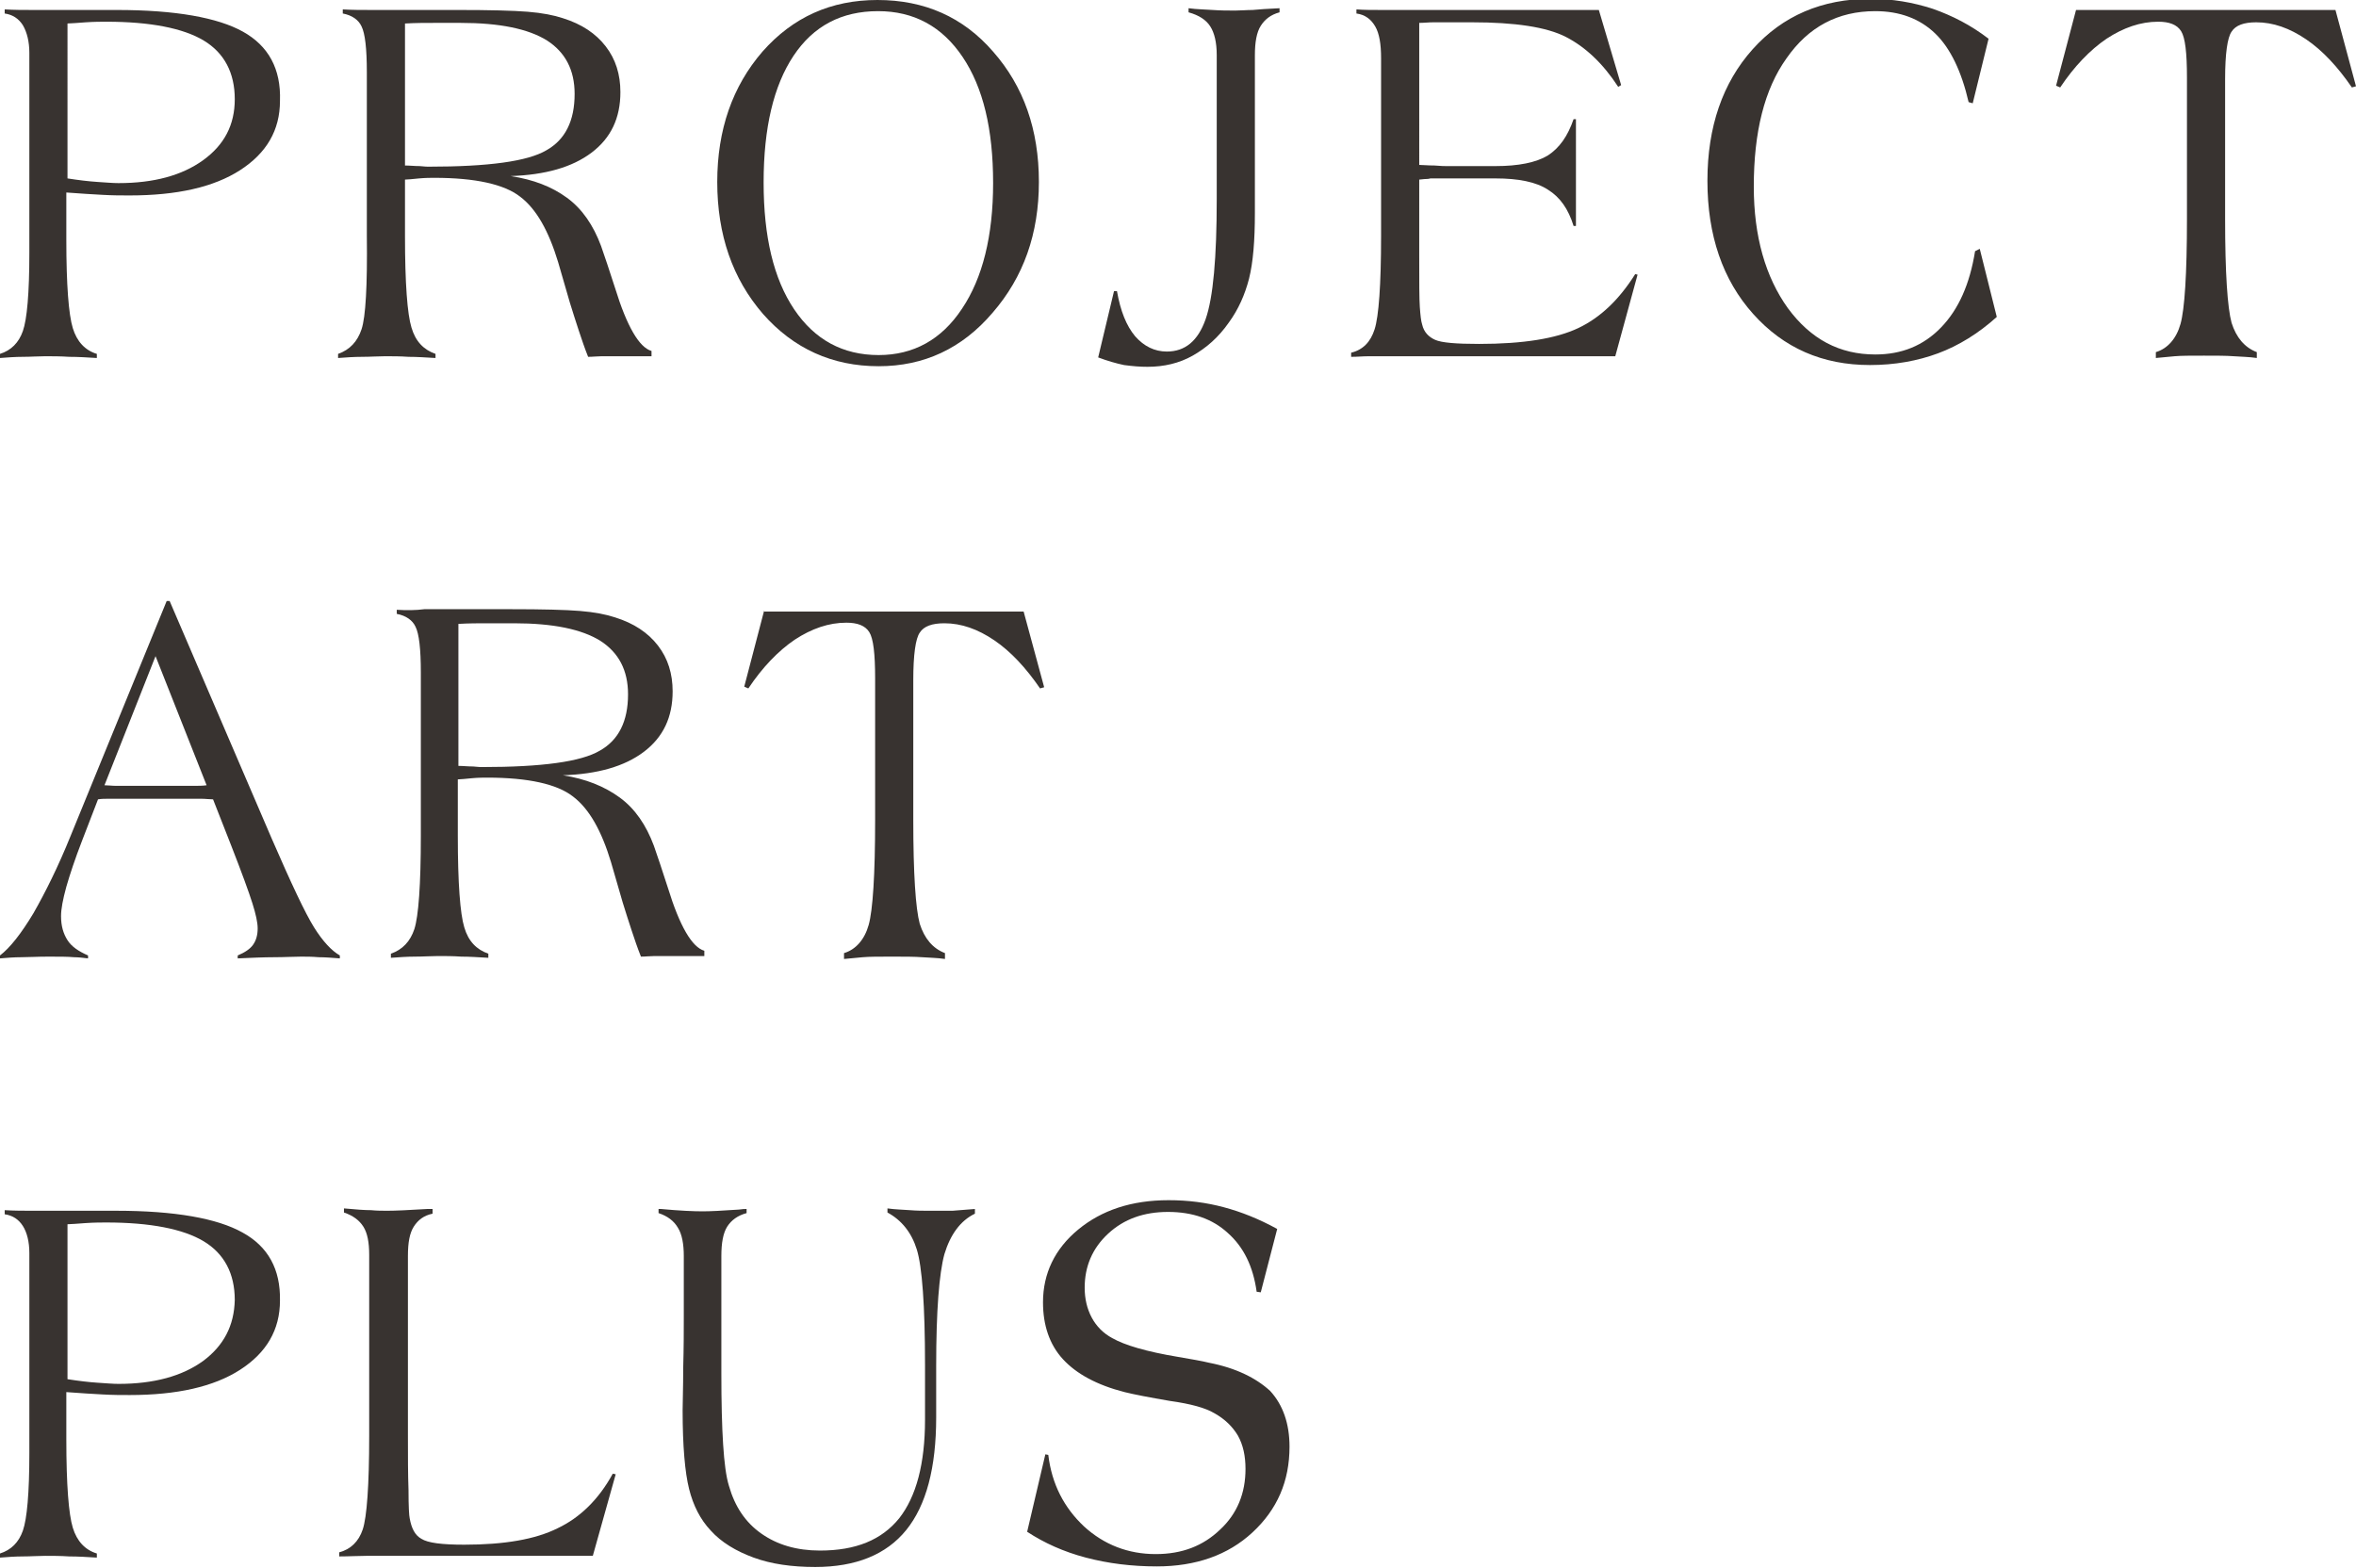 <?xml version="1.0" encoding="utf-8"?>
<!-- Generator: Adobe Illustrator 23.0.3, SVG Export Plug-In . SVG Version: 6.00 Build 0)  -->
<svg version="1.1" id="Layer_1" xmlns="http://www.w3.org/2000/svg" xmlns:xlink="http://www.w3.org/1999/xlink" x="0px" y="0px"
	 viewBox="0 0 401.4 267.1" style="enable-background:new 0 0 401.4 267.1;" xml:space="preserve">
<style type="text/css">
	.st0{fill:#383330;}
	.st1{display:none;}
</style>
<g>
	<path class="st0" d="M41.4,5.4C37.1,3,29.9,1.7,19.9,1.7h-7.6c-2.8,0-5.1,0-6.7,0s-3.2,0-4.8-0.1v0.7c1.4,0.2,2.4,0.9,3.1,2
		C4.6,5.5,5,7.1,5,9v31.2v2.9C5,50,4.6,54.4,3.9,56.4s-2,3.3-3.9,3.9V61c1.3-0.1,2.6-0.2,3.9-0.2s2.6-0.1,3.8-0.1s2.6,0,4.1,0.1
		c1.5,0,3.1,0.1,4.7,0.2v-0.7c-2-0.6-3.4-2.1-4.1-4.4c-0.7-2.3-1.1-7.3-1.1-15.1v-8c2.5,0.2,4.5,0.3,6.2,0.4
		c1.7,0.1,3.2,0.1,4.6,0.1c8,0,14.3-1.4,18.8-4.3s6.8-6.8,6.8-11.8C47.9,11.7,45.7,7.8,41.4,5.4z M34.6,27.3
		c-3.6,2.6-8.4,3.9-14.4,3.9c-0.9,0-2.1-0.1-3.6-0.2s-3.2-0.3-5.1-0.6V4c0.6,0,1.6-0.1,3.1-0.2c1.5-0.1,2.7-0.1,3.5-0.1
		c7.5,0,13.1,1.1,16.6,3.2s5.3,5.5,5.3,10C40,21.3,38.2,24.7,34.6,27.3z"/>
	<path class="st0" d="M61.6,56.1c-0.7,2.1-2,3.5-4,4.2V61c1.4-0.1,2.7-0.2,4.1-0.2c1.4,0,2.7-0.1,3.9-0.1c1.3,0,2.6,0,4,0.1
		c1.4,0,2.9,0.1,4.6,0.2v-0.7c-2-0.7-3.4-2.1-4.1-4.5c-0.7-2.3-1.1-7.5-1.1-15.6v-9.6c0.5,0,1.3-0.1,2.4-0.2s2-0.1,2.6-0.1
		c7,0,11.9,1.1,14.6,3.2c2.8,2.1,4.9,5.9,6.5,11.2l2,6.9c0.5,1.6,1,3.2,1.5,4.7s1,3,1.6,4.5c0.8,0,1.6-0.1,2.3-0.1
		c0.7,0,1.5,0,2.2,0c0.4,0,1.3,0,2.7,0c1.4,0,2.6,0,3.6,0v-0.9c-2.1-0.6-4.2-4.2-6.2-10.7c-1-3.1-1.8-5.5-2.4-7.2
		c-1.3-3.5-3.2-6.3-5.8-8.2S90.9,30.6,87,30c5.9-0.2,10.5-1.5,13.8-4s4.9-5.9,4.9-10.3c0-3-0.8-5.6-2.5-7.8s-4.1-3.8-7.3-4.8
		c-1.5-0.5-3.5-0.9-6-1.1C87.4,1.8,83.4,1.7,78,1.7h-8c-2.8,0-5,0-6.7,0s-3.3,0-4.9-0.1v0.7c1.6,0.3,2.7,1.1,3.2,2.2
		c0.6,1.2,0.9,3.8,0.9,7.8v27.8C62.6,48.7,62.3,54,61.6,56.1z M69.1,4c1.7-0.1,3.4-0.1,4.9-0.1s3,0,4.5,0c6.6,0,11.5,1,14.7,3
		c3.1,2,4.7,5,4.7,9.1c0,4.6-1.6,7.8-4.8,9.6c-3.2,1.9-9.9,2.8-20.1,2.8c-0.1,0-0.6,0-1.5-0.1c-0.9,0-1.7-0.1-2.5-0.1V4H69.1z"/>
	<path class="st0" d="M149.7,62.4c7.7,0,14.2-3,19.4-9.1c5.3-6.1,7.9-13.5,7.9-22.3c0-8.9-2.6-16.3-7.8-22.2
		C164.1,2.9,157.5,0,149.5,0c-7.9,0-14.4,2.9-19.6,8.8c-5.1,5.9-7.7,13.3-7.7,22.2c0,9,2.6,16.5,7.8,22.5
		C135.2,59.4,141.8,62.4,149.7,62.4z M135.2,9.5c3.4-5.1,8.2-7.6,14.4-7.6c6.1,0,10.9,2.6,14.4,7.8s5.2,12.3,5.2,21.5
		c0,9-1.8,16.2-5.3,21.4c-3.5,5.3-8.3,7.9-14.2,7.9c-6.1,0-10.9-2.6-14.4-7.8s-5.2-12.4-5.2-21.6C130.1,21.8,131.8,14.6,135.2,9.5z"
		/>
	<path class="st0" d="M195.5,62.5c2.8,0,5.4-0.6,7.7-1.9c2.3-1.3,4.4-3.1,6.2-5.7c1.6-2.2,2.7-4.7,3.4-7.4c0.7-2.8,1-6.5,1-11.2V9.4
		c0-2.2,0.3-3.9,1-5s1.7-1.9,3.2-2.3V1.4c-2.1,0.1-3.6,0.2-4.6,0.3c-1,0-2,0.1-2.9,0.1c-1.3,0-2.5,0-3.9-0.1
		c-1.3-0.1-2.7-0.1-4.1-0.3v0.7c1.8,0.5,3,1.3,3.7,2.4s1.1,2.7,1.1,4.9v24.5c0,10-0.6,16.8-1.9,20.5c-1.3,3.7-3.5,5.5-6.6,5.5
		c-2.1,0-3.9-0.9-5.4-2.6c-1.5-1.8-2.5-4.3-3.1-7.7h-0.5l-2.7,11.3c1.6,0.6,3,1,4.4,1.3C193,62.4,194.2,62.5,195.5,62.5z"/>
	<path class="st0" d="M268.9,55.9c-3.8,1.8-9.4,2.7-16.9,2.7c-3.9,0-6.4-0.2-7.5-0.7s-1.9-1.3-2.2-2.6c-0.2-0.6-0.3-1.6-0.4-3
		c-0.1-1.4-0.1-4.3-0.1-8.8V30.6c0.3,0,0.7-0.1,1.2-0.1c0.4,0,0.7-0.1,0.7-0.1h2h9.1c3.9,0,6.9,0.6,8.9,1.9c2.1,1.3,3.5,3.3,4.4,6.2
		h0.4V20.3h-0.4c-1,2.9-2.4,4.9-4.4,6.2c-2,1.2-5,1.8-8.9,1.8h-8.4c-0.2,0-0.9,0-2-0.1c-1.1,0-2-0.1-2.6-0.1V3.9
		c0.8,0,1.6-0.1,2.4-0.1c0.7,0,1.4,0,2,0h4.6c7.3,0,12.7,0.8,16,2.5s6.3,4.5,8.9,8.5l0.5-0.3l-3.8-12.8h-29.8c-3.2,0-5.7,0-7.2,0
		c-1.6,0-3,0-4.3-0.1v0.7c1.5,0.2,2.5,1,3.2,2.2s1,3,1,5.4v30.3c0,8.4-0.4,13.7-1.1,15.9c-0.7,2.2-2,3.5-4,4v0.7c1.1,0,2-0.1,3-0.1
		c0.9,0,1.8,0,2.6,0h2.5h36.9l3.8-13.9l-0.4-0.1C275.9,51,272.7,54.1,268.9,55.9z"/>
	<path class="st0" d="M336.5,42.8c-0.9,5.6-2.8,9.9-5.8,13c-3,3.1-6.7,4.6-11.2,4.6c-6.1,0-11-2.6-14.9-7.9
		c-3.8-5.3-5.8-12.2-5.8-20.7c0-9.3,1.8-16.6,5.6-21.9c3.7-5.3,8.7-8,15.1-8c4.2,0,7.6,1.3,10.2,3.8s4.5,6.5,5.7,11.7l0.7,0.2
		l2.7-11c-3-2.3-6.1-3.9-9.5-5.1c-3.4-1.1-6.9-1.7-10.6-1.7c-8.3,0-15,2.9-20.1,8.6s-7.7,13.2-7.7,22.4c0,9.3,2.6,16.9,7.8,22.7
		c5.2,5.8,11.8,8.7,19.9,8.7c4.2,0,8.1-0.7,11.6-2s6.9-3.4,10-6.2l-2.9-11.6L336.5,42.8z"/>
	<path class="st0" d="M397.9,1.7h-44.2l-3.4,12.9l0.7,0.3c2.4-3.6,5.1-6.4,7.9-8.3c2.9-1.9,5.8-2.9,8.8-2.9c1.9,0,3.2,0.5,3.9,1.6
		c0.7,1.1,1,3.7,1,7.9v24.1c0,9.4-0.4,15.4-1.1,17.9s-2.2,4.2-4.2,4.8v1c1-0.1,2.1-0.2,3.2-0.3s2.8-0.1,5-0.1c2.1,0,3.8,0,5.1,0.1
		c1.3,0.1,2.6,0.1,3.9,0.3v-1c-2.1-0.8-3.5-2.5-4.3-5c-0.7-2.6-1.1-8.5-1.1-17.7v-20v-3.8c0-4.4,0.4-7.1,1.1-8.1
		c0.7-1.1,2.1-1.6,4.2-1.6c2.9,0,5.7,1,8.5,2.9s5.4,4.7,7.8,8.2l0.7-0.2L397.9,1.7z"/>
</g>
<g>
	<path class="st0" d="M15,163.3v-0.5c-1.6-0.7-2.8-1.5-3.5-2.6s-1.1-2.4-1.1-4.1c0-1.2,0.3-2.8,0.9-5c0.6-2.1,1.5-4.8,2.7-7.9l2.7-7
		c0.6-0.1,1.2-0.1,1.8-0.1c0.7,0,1.6,0,2.8,0h10.4c1,0,1.9,0,2.6,0c0.7,0,1.4,0.1,2,0.1l3.1,7.9c1.8,4.6,3,7.9,3.6,9.8
		c0.6,1.9,0.9,3.3,0.9,4.3c0,1.2-0.3,2.1-0.8,2.8s-1.4,1.3-2.6,1.8v0.5c2.3-0.1,4.4-0.2,6.2-0.2s3.3-0.1,4.6-0.1c0.9,0,1.9,0,3,0.1
		c1.1,0,2.3,0.1,3.6,0.2v-0.5c-1.4-0.8-2.9-2.4-4.4-4.8c-1.5-2.4-3.9-7.5-7.2-15.1l-17.4-40.5h-0.5L12,142.5
		c-2.1,5.2-4.3,9.6-6.3,13.1c-2.1,3.5-4,5.9-5.7,7.2v0.5c1.2-0.1,2.4-0.2,3.6-0.2s2.7-0.1,4.6-0.1s3.4,0,4.4,0.1
		C13.3,163.1,14.2,163.2,15,163.3z M26.5,111.8l8.7,22c-0.7,0.1-1.4,0.1-2.2,0.1s-1.9,0-3.4,0h-6.5c-1.5,0-2.6,0-3.3,0
		c-0.7,0-1.4-0.1-2-0.1L26.5,111.8z"/>
	<path class="st0" d="M67.6,103.9v0.7c1.6,0.3,2.7,1.1,3.2,2.2c0.6,1.2,0.9,3.8,0.9,7.8v27.8c0,8.4-0.4,13.7-1.1,15.9
		c-0.7,2.1-2,3.5-4,4.2v0.7c1.4-0.1,2.7-0.2,4.1-0.2c1.4,0,2.7-0.1,3.9-0.1c1.3,0,2.6,0,4,0.1c1.4,0,2.9,0.1,4.6,0.2v-0.7
		c-2-0.7-3.4-2.1-4.1-4.5c-0.7-2.3-1.1-7.5-1.1-15.6v-9.6c0.5,0,1.3-0.1,2.4-0.2c1.1-0.1,2-0.1,2.6-0.1c7,0,11.9,1.1,14.6,3.2
		c2.8,2.1,4.9,5.9,6.5,11.2l2,6.9c0.5,1.6,1,3.2,1.5,4.7s1,3,1.6,4.5c0.8,0,1.6-0.1,2.3-0.1s1.5,0,2.2,0c0.4,0,1.3,0,2.7,0
		s2.6,0,3.6,0V162c-2.1-0.6-4.2-4.2-6.2-10.7c-1-3.1-1.8-5.5-2.4-7.2c-1.3-3.5-3.2-6.3-5.8-8.2s-5.8-3.2-9.7-3.8
		c5.9-0.2,10.5-1.5,13.8-4s4.9-5.9,4.9-10.3c0-3-0.8-5.6-2.5-7.8c-1.7-2.2-4.1-3.8-7.3-4.8c-1.5-0.5-3.5-0.9-6-1.1
		c-2.4-0.2-6.4-0.3-11.9-0.3H79c-2.8,0-5,0-6.7,0C70.8,104,69.2,104,67.6,103.9z M78.2,106.3c1.7-0.1,3.4-0.1,4.9-0.1s3,0,4.5,0
		c6.6,0,11.5,1,14.7,3c3.1,2,4.7,5,4.7,9.1c0,4.6-1.6,7.8-4.8,9.6c-3.2,1.9-9.9,2.8-20.1,2.8c-0.1,0-0.6,0-1.5-0.1
		c-0.9,0-1.7-0.1-2.5-0.1v-24.2H78.2z"/>
	<path class="st0" d="M130.2,104l-3.4,13l0.7,0.3c2.4-3.6,5.1-6.4,7.9-8.3c2.9-1.9,5.8-2.9,8.8-2.9c1.9,0,3.2,0.5,3.9,1.6
		s1,3.7,1,7.9v24.1c0,9.4-0.4,15.4-1.1,17.9c-0.7,2.5-2.2,4.2-4.2,4.8v1c1-0.1,2.1-0.2,3.2-0.3c1.1-0.1,2.8-0.1,5-0.1
		c2.1,0,3.8,0,5.1,0.1c1.3,0.1,2.6,0.1,3.9,0.3v-1c-2.1-0.8-3.5-2.5-4.3-5c-0.7-2.6-1.1-8.5-1.1-17.7v-20v-3.8
		c0-4.4,0.4-7.1,1.1-8.1c0.7-1.1,2.1-1.6,4.2-1.6c2.9,0,5.7,1,8.5,2.9s5.4,4.7,7.8,8.2l0.7-0.2l-3.5-12.9h-44.2V104z"/>
</g>
<g>
	<path class="st0" d="M41.3,210c-4.3-2.4-11.5-3.7-21.5-3.7h-7.5c-2.8,0-5.1,0-6.7,0c-1.6,0-3.2,0-4.8-0.1v0.7
		c1.4,0.2,2.4,0.9,3.1,2s1.1,2.7,1.1,4.6v31.2v2.9c0,6.8-0.4,11.2-1.1,13.2s-2,3.3-3.9,3.9v0.7c1.3-0.1,2.6-0.2,3.9-0.2
		c1.3,0,2.6-0.1,3.8-0.1s2.6,0,4.1,0.1c1.5,0,3.1,0.1,4.7,0.2v-0.7c-2-0.6-3.4-2.1-4.1-4.4s-1.1-7.3-1.1-15.1v-8
		c2.5,0.2,4.5,0.3,6.2,0.4c1.7,0.1,3.2,0.1,4.6,0.1c8,0,14.3-1.4,18.8-4.3s6.8-6.8,6.8-11.8C47.8,216.3,45.7,212.4,41.3,210z
		 M34.6,231.9c-3.6,2.6-8.4,3.9-14.4,3.9c-0.9,0-2.1-0.1-3.6-0.2c-1.5-0.1-3.2-0.3-5.1-0.6v-26.4c0.6,0,1.6-0.1,3.1-0.2
		c1.5-0.1,2.7-0.1,3.5-0.1c7.5,0,13.1,1.1,16.6,3.2c3.5,2.1,5.3,5.5,5.3,10C39.9,225.9,38.1,229.3,34.6,231.9z"/>
	<path class="st0" d="M95,260.4c-3.8,1.9-9.1,2.8-15.9,2.8c-3.8,0-6.2-0.3-7.3-1c-1.1-0.6-1.7-1.8-2-3.5c-0.1-0.4-0.2-2-0.2-4.8
		c-0.1-2.7-0.1-5.8-0.1-9.1V214c0-2.3,0.3-3.9,1-5s1.7-1.9,3.2-2.2V206c-0.2,0-0.5,0-0.9,0c-3.2,0.2-5.5,0.3-6.8,0.3
		c-0.9,0-1.8,0-2.8-0.1c-1,0-2.5-0.1-4.6-0.3v0.7c1.5,0.5,2.6,1.3,3.3,2.4c0.7,1.1,1,2.7,1,4.8v30.8c0,8.5-0.4,13.9-1.1,16
		c-0.7,2.1-2.1,3.4-4,3.9v0.7c1.6,0,3.2-0.1,4.6-0.1c1.5,0,2.8,0,4,0H101l3.9-13.9l-0.5-0.1C102,255.5,98.8,258.6,95,260.4z"/>
	<path class="st0" d="M158.2,206.3c-0.9,0-2,0-3.2-0.1s-2.4-0.1-3.8-0.3v0.7c2.4,1.3,4.1,3.4,5,6.3c0.9,2.9,1.4,9.5,1.4,19.7v9.3
		c0,7.5-1.5,13.1-4.4,16.8c-3,3.7-7.4,5.5-13.5,5.5c-4,0-7.3-1-10-2.9s-4.5-4.6-5.5-8.1c-0.5-1.6-0.8-4-1-7.1s-0.3-7.2-0.3-12.1v-20
		c0-2.2,0.3-3.9,1-5s1.8-1.9,3.3-2.3V206c-0.3,0-0.7,0-1.3,0.1c-2.9,0.2-4.9,0.3-6.2,0.3c-1.5,0-3.9-0.1-7.1-0.4c-0.2,0-0.3,0-0.4,0
		v0.7c1.5,0.5,2.6,1.3,3.3,2.5c0.7,1.1,1,2.8,1,4.8v10.3c0,2.3,0,5.2-0.1,8.8c0,3.5-0.1,5.9-0.1,7.2c0,6.1,0.4,10.6,1.1,13.4
		c0.7,2.8,1.9,5.2,3.7,7.1c1.8,2,4.3,3.5,7.3,4.6s6.5,1.6,10.5,1.6c6.9,0,12.1-2.1,15.5-6.3c3.4-4.2,5.1-10.6,5.1-19.2v-8.8
		c0-9.3,0.5-15.7,1.4-19c1-3.3,2.7-5.7,5.2-6.9V206c-1.2,0.1-2.5,0.2-3.8,0.3C161.1,206.3,159.7,206.3,158.2,206.3z"/>
	<path class="st0" d="M206,232.2c-1.2-0.3-3-0.6-5.3-1c-5.4-0.9-9.1-2-11.2-3.2c-1.5-0.8-2.7-2-3.5-3.5s-1.2-3.2-1.2-5.1
		c0-3.6,1.3-6.7,4-9.2s6.1-3.7,10.2-3.7c4.2,0,7.6,1.2,10.2,3.6c2.7,2.4,4.3,5.7,4.9,10l0.7,0.1l2.8-10.8c-3.1-1.7-6.1-2.9-9.1-3.7
		s-6.1-1.2-9.4-1.2c-6.3,0-11.4,1.7-15.4,5s-6,7.5-6,12.4c0,3.9,1.1,7.2,3.4,9.7c2.3,2.5,5.8,4.4,10.5,5.6c1.6,0.4,4.2,0.9,7.7,1.5
		c3.6,0.5,6.1,1.2,7.6,2.1c1.8,1,3.1,2.3,4,3.8c0.9,1.6,1.3,3.5,1.3,5.7c0,4.1-1.4,7.6-4.3,10.3c-2.9,2.8-6.5,4.2-11,4.2
		c-4.7,0-8.8-1.6-12.2-4.7c-3.4-3.2-5.5-7.2-6.1-12.2l-0.5-0.1L175,261c2.9,1.9,6.2,3.4,10,4.4s7.8,1.5,12.1,1.5
		c6.6,0,12.1-1.9,16.3-5.8s6.3-8.7,6.3-14.6c0-3.9-1.1-7.1-3.3-9.5C214,234.8,210.6,233.1,206,232.2z"/>
</g>
<g id="Layer_3" class="st1">
</g>
</svg>
